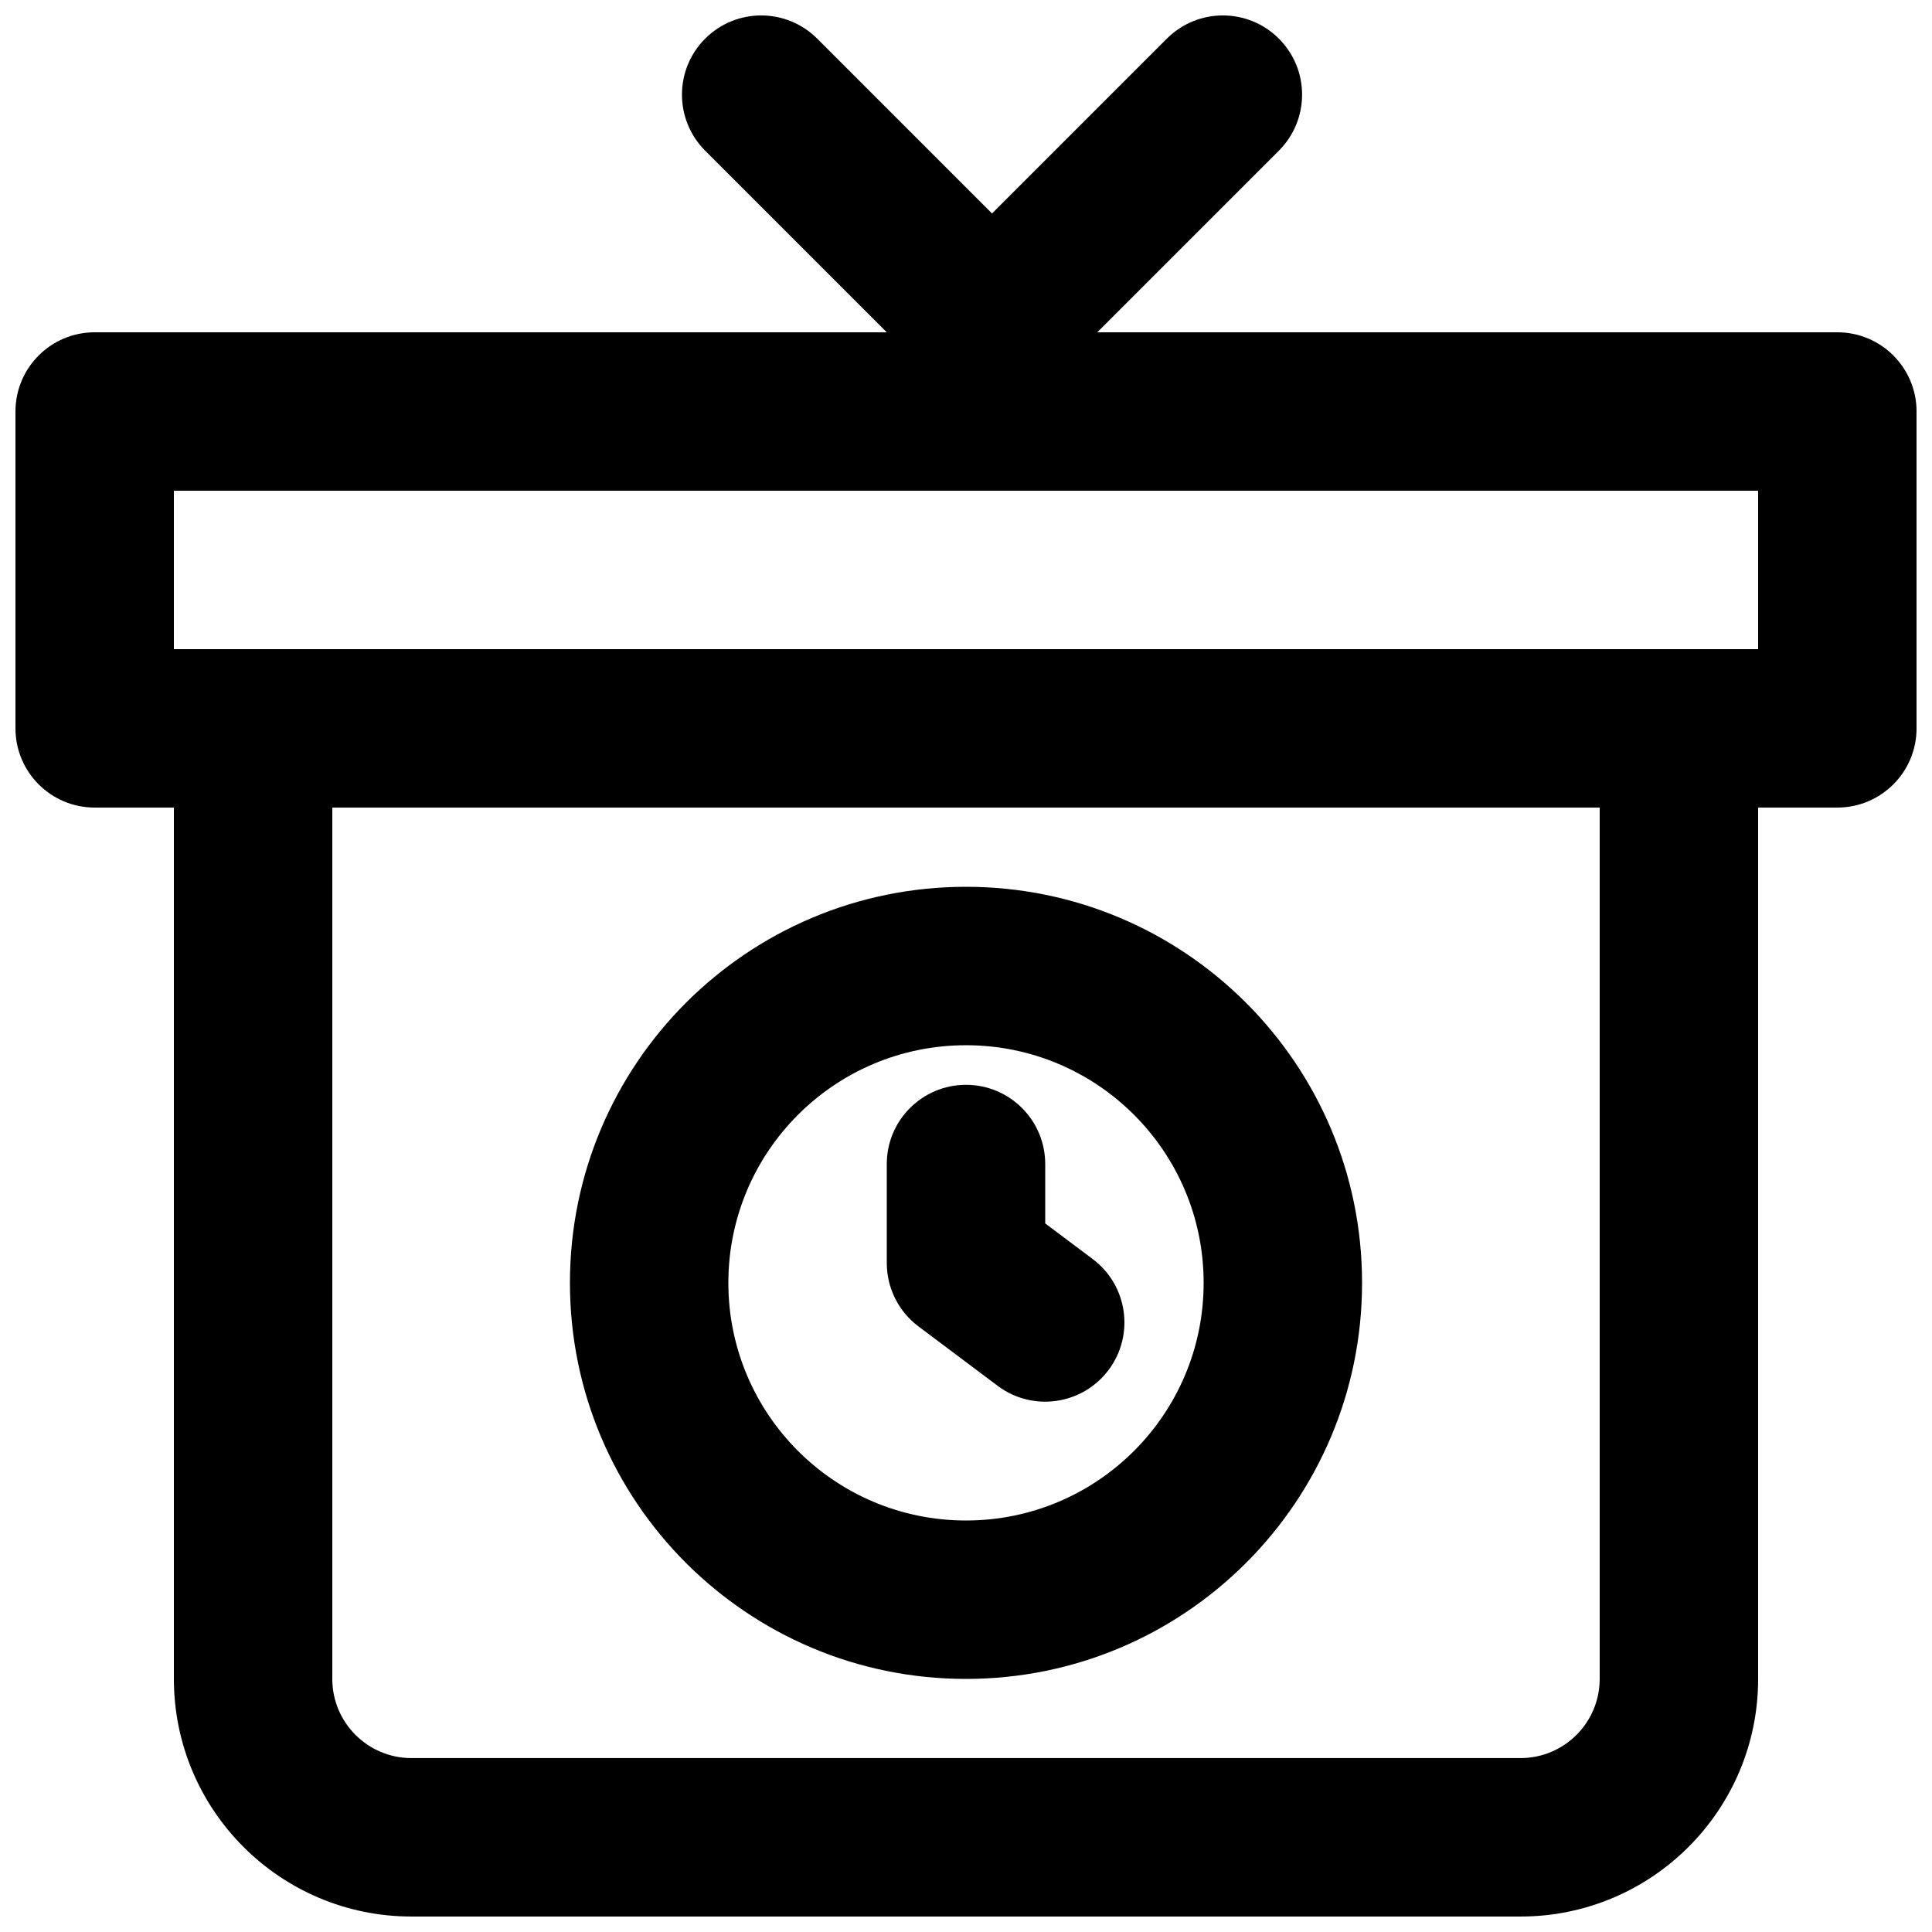 <?xml version="1.0" encoding="UTF-8"?>
<!-- Uploaded to: ICON Repo, www.svgrepo.com, Generator: ICON Repo Mixer Tools -->
<svg width="800px" height="800px" version="1.1" viewBox="144 144 512 512" xmlns="http://www.w3.org/2000/svg">
 <defs>
  <clipPath id="a">
   <path d="m148.09 148.09h503.81v503.81h-503.81z"/>
  </clipPath>
 </defs>
 <path d="m400 431.49c11.594 0 20.992 9.395 20.992 20.992v15.742l12.594 9.445c9.273 6.957 11.156 20.117 4.199 29.391-6.957 9.273-20.117 11.156-29.391 4.199l-20.992-15.746c-5.285-3.965-8.395-10.184-8.395-16.793v-26.238c0-11.598 9.398-20.992 20.992-20.992z"/>
 <path d="m400 379.01c-57.969 0-104.96 46.992-104.96 104.96 0 57.969 46.992 104.96 104.96 104.96 57.965 0 104.96-46.992 104.96-104.96 0-57.965-46.992-104.96-104.96-104.96zm-62.977 104.96c0-34.781 28.191-62.973 62.977-62.973 34.781 0 62.977 28.191 62.977 62.973 0 34.785-28.195 62.977-62.977 62.977-34.785 0-62.977-28.191-62.977-62.977z" fill-rule="evenodd"/>
 <g clip-path="url(#a)">
  <path d="m330.88 154.24c8.195-8.199 21.488-8.199 29.688 0l46.328 46.332 46.332-46.332c8.199-8.199 21.492-8.199 29.691 0 8.195 8.199 8.195 21.488 0 29.688l-48.133 48.133h196.13c11.594 0 20.992 9.398 20.992 20.992v83.969c0 11.594-9.398 20.992-20.992 20.992h-20.992v230.91c0 34.781-28.191 62.977-62.977 62.977h-293.89c-34.781 0-62.977-28.195-62.977-62.977v-230.91h-20.992c-11.594 0-20.992-9.398-20.992-20.992v-83.969c0-11.594 9.398-20.992 20.992-20.992h209.92l-48.133-48.133c-8.199-8.199-8.199-21.488 0-29.688zm-140.8 161.79v-41.984h419.84v41.984zm41.984 272.89v-230.91h335.87v230.91c0 11.594-9.398 20.992-20.992 20.992h-293.89c-11.594 0-20.992-9.398-20.992-20.992z" fill-rule="evenodd"/>
 </g>
</svg>